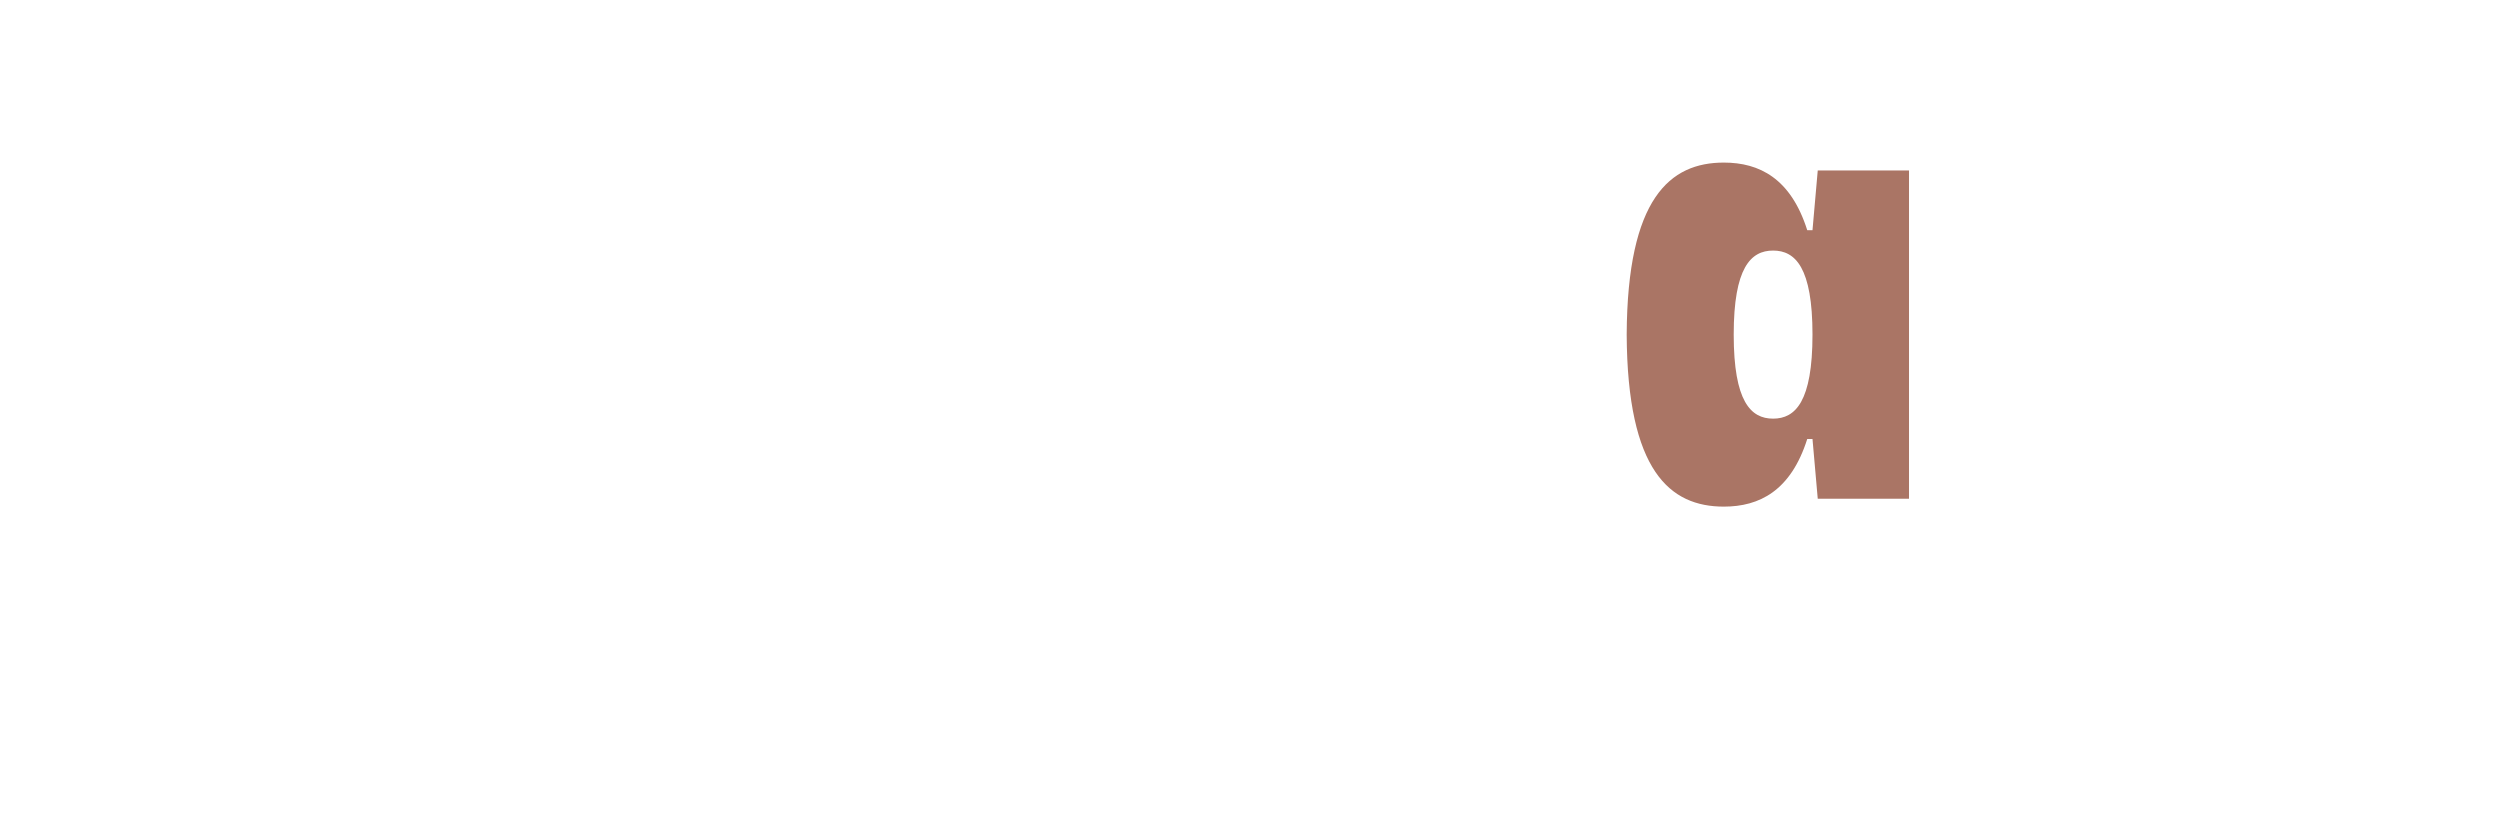 <?xml version="1.0" encoding="UTF-8"?> <svg xmlns="http://www.w3.org/2000/svg" width="396" height="130" viewBox="0 0 396 130" fill="none"> <path d="M302.387 79.001H287.931L287.099 69.537H286.267C283.667 77.753 278.675 80.249 273.059 80.249C264.531 80.249 257.771 74.633 257.667 53.001C257.771 31.369 264.531 25.753 273.059 25.753C278.675 25.753 283.667 28.249 286.267 36.465H287.099L287.931 27.001H302.387V79.001ZM274.619 53.001C274.619 63.609 277.323 66.313 280.859 66.313C284.395 66.313 287.099 63.609 287.099 53.001C287.099 42.393 284.395 39.689 280.859 39.689C277.323 39.689 274.619 42.393 274.619 53.001Z" fill="#AA7565"></path> </svg> 